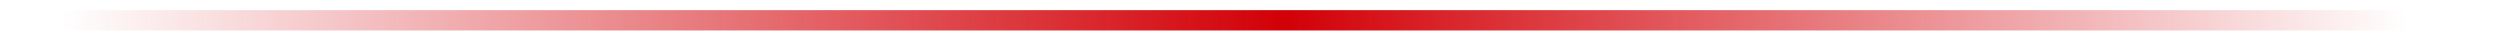 <?xml version="1.0" encoding="UTF-8"?> <svg xmlns="http://www.w3.org/2000/svg" width="123" height="2" viewBox="0 0 123 2" fill="none"> <path d="M1 1L64 1L122 1" stroke="url(#paint0_linear_101_3370)" stroke-linecap="round"></path> <defs> <linearGradient id="paint0_linear_101_3370" x1="3" y1="1" x2="118.5" y2="1" gradientUnits="userSpaceOnUse"> <stop stop-color="#D20007" stop-opacity="0"></stop> <stop offset="0.521" stop-color="#D20007"></stop> <stop offset="1" stop-color="#D20007" stop-opacity="0"></stop> </linearGradient> </defs> </svg> 